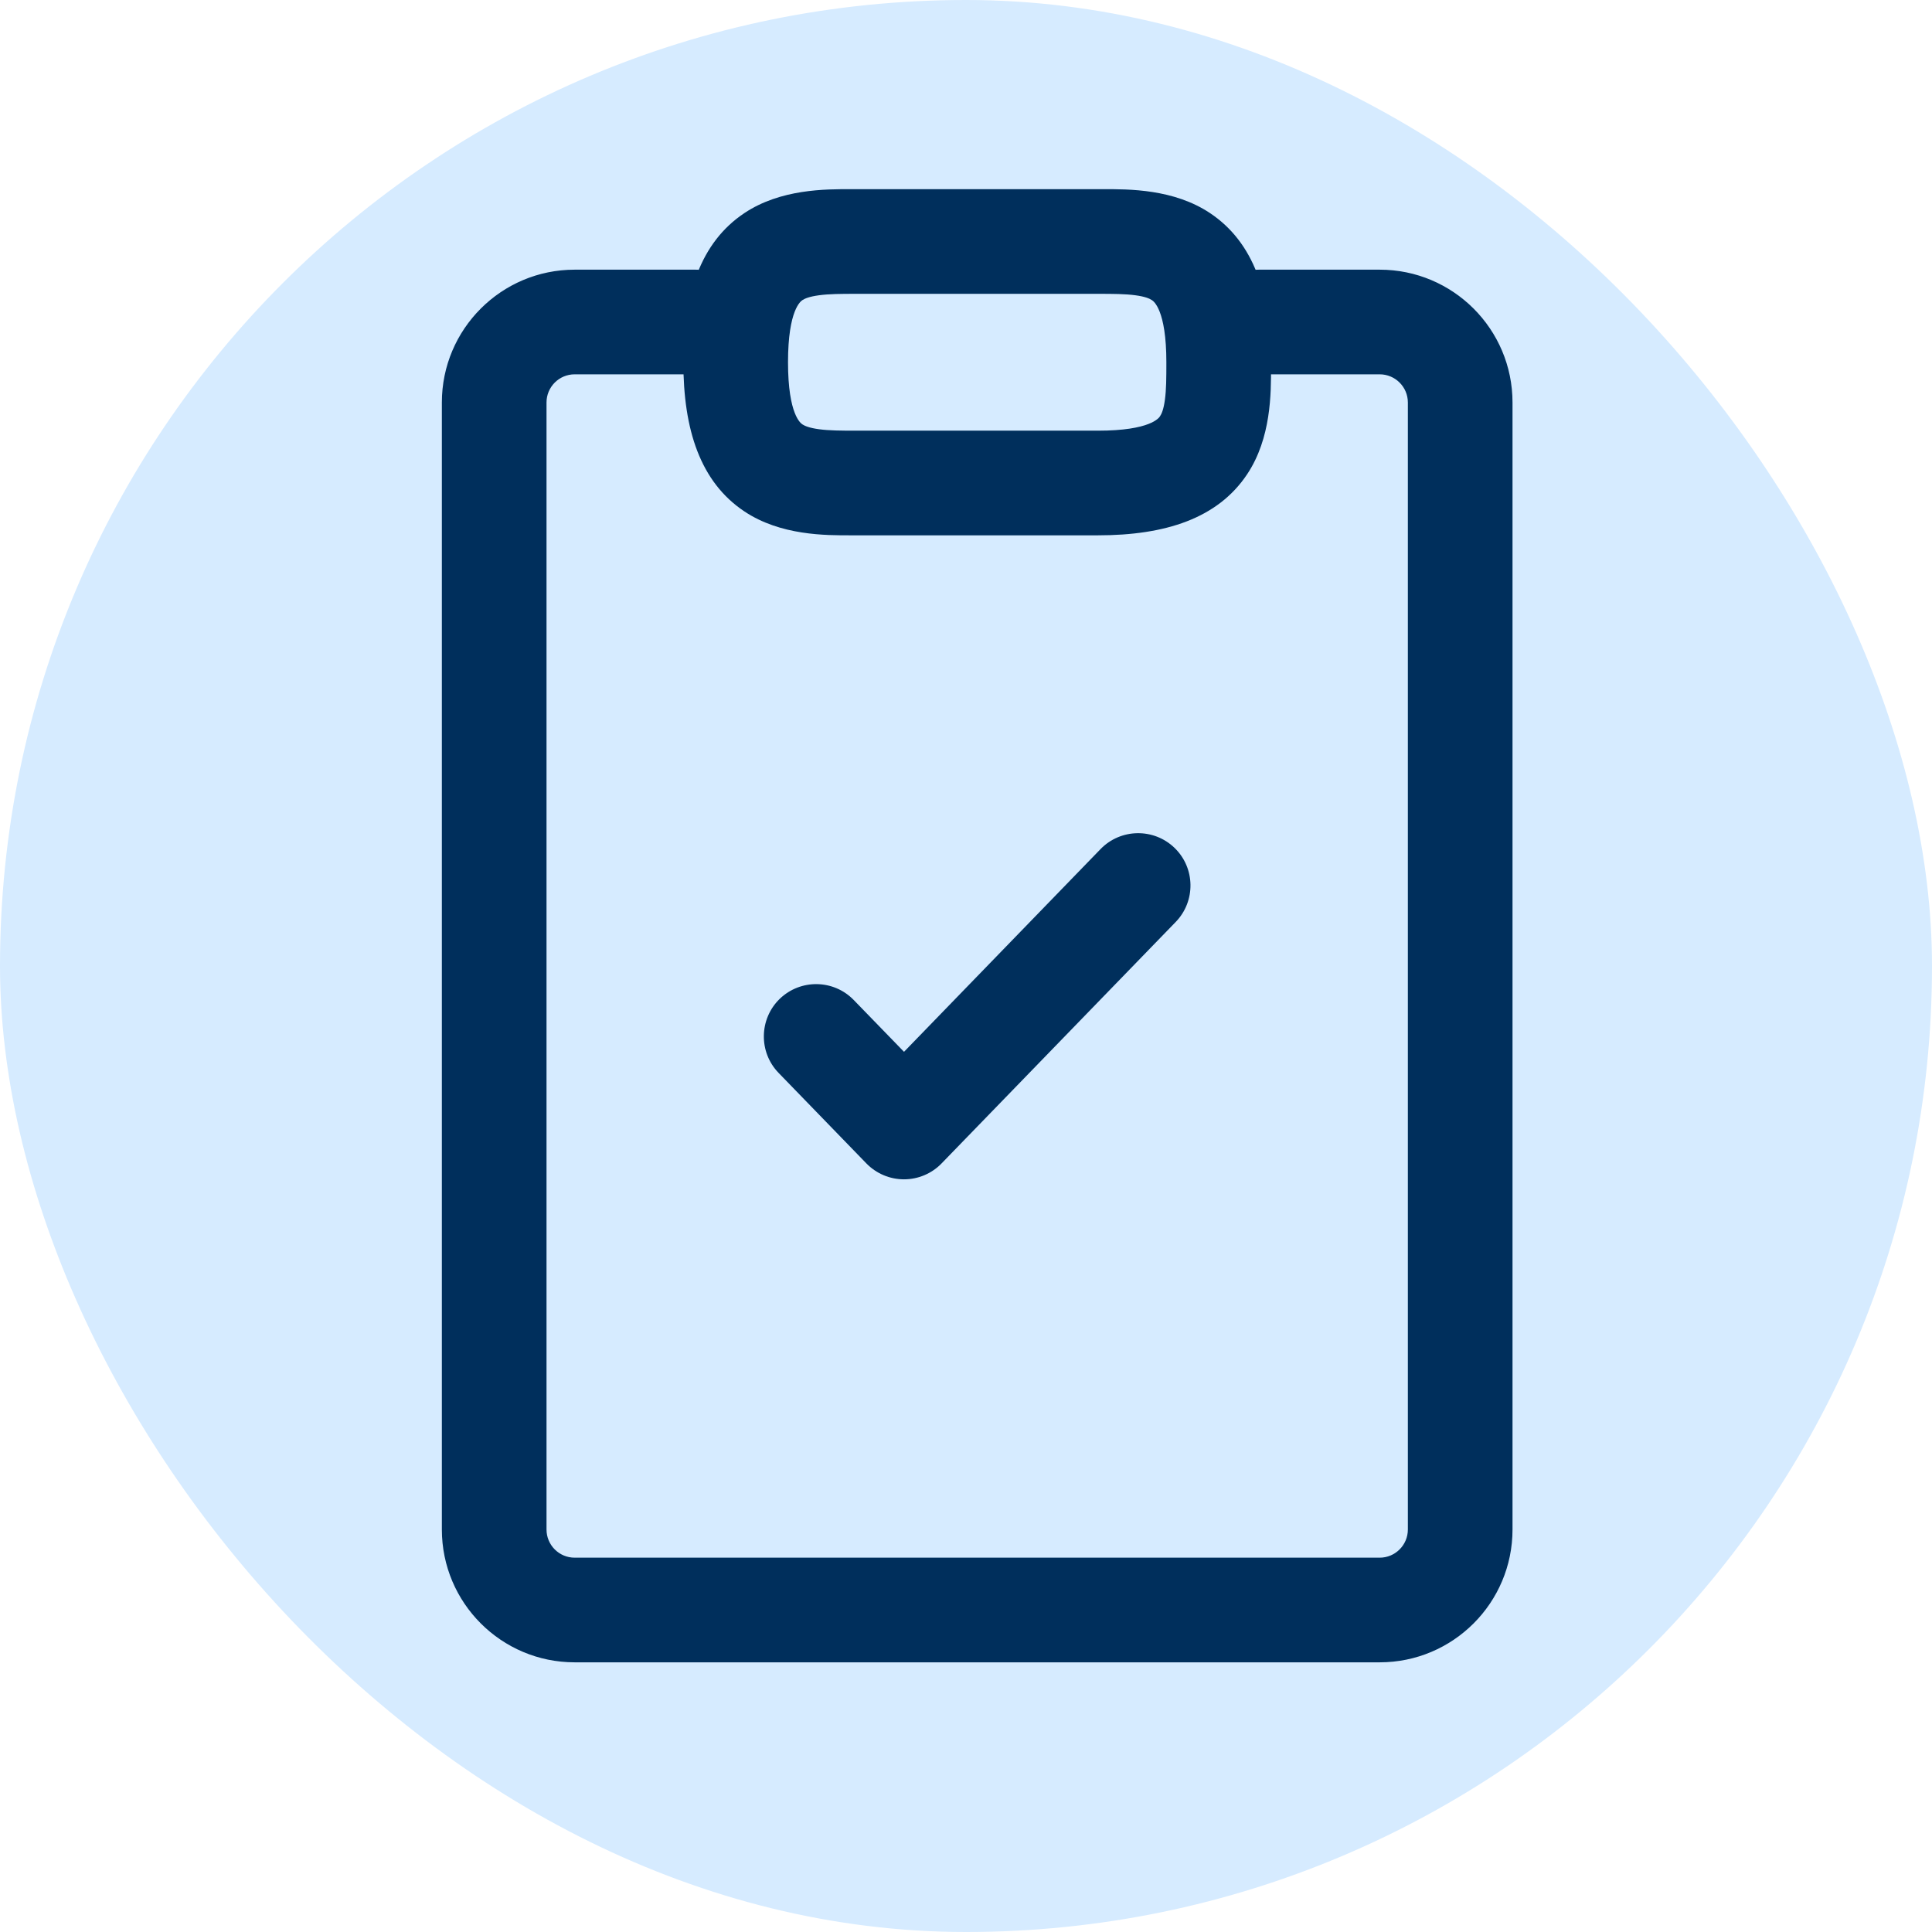 <svg width="24" height="24" viewBox="0 0 24 24" fill="none" xmlns="http://www.w3.org/2000/svg">
<rect width="24" height="24" rx="12" fill="#D6EBFF"/>
<path fill-rule="evenodd" clip-rule="evenodd" d="M14.591 10.533C14.849 10.783 14.855 11.195 14.605 11.453L11.696 14.453C11.574 14.579 11.405 14.65 11.23 14.65C11.054 14.65 10.886 14.579 10.763 14.453L9.672 13.328C9.422 13.07 9.429 12.658 9.686 12.408C9.944 12.159 10.355 12.165 10.605 12.422L11.23 13.066L13.672 10.547C13.922 10.29 14.334 10.284 14.591 10.533Z" fill="#002F5C"/>
<path fill-rule="evenodd" clip-rule="evenodd" d="M10.582 2.35C10.602 2.35 10.621 2.35 10.639 2.35H13.639C13.657 2.35 13.675 2.35 13.695 2.35C14.024 2.349 14.581 2.347 15.031 2.647C15.58 3.013 15.789 3.664 15.789 4.5C15.789 4.518 15.789 4.537 15.789 4.556C15.79 4.886 15.792 5.442 15.492 5.892C15.126 6.441 14.475 6.65 13.639 6.65H10.639C10.621 6.65 10.602 6.65 10.582 6.65C10.253 6.651 9.697 6.653 9.247 6.353C8.698 5.987 8.489 5.336 8.489 4.5C8.489 3.664 8.698 3.013 9.247 2.647C9.697 2.347 10.253 2.349 10.582 2.35ZM9.967 3.729C9.95 3.74 9.789 3.846 9.789 4.5C9.789 5.154 9.95 5.26 9.967 5.271C9.968 5.271 9.968 5.272 9.968 5.272C9.997 5.291 10.054 5.316 10.174 5.332C10.299 5.349 10.442 5.35 10.639 5.35H13.639C14.293 5.35 14.399 5.189 14.41 5.171C14.41 5.171 14.41 5.171 14.41 5.171C14.43 5.142 14.455 5.085 14.471 4.965C14.488 4.84 14.489 4.697 14.489 4.5C14.489 3.846 14.328 3.74 14.31 3.729C14.31 3.729 14.31 3.728 14.309 3.728C14.281 3.709 14.224 3.684 14.104 3.668C13.978 3.651 13.835 3.65 13.639 3.65H10.639C10.442 3.65 10.299 3.651 10.174 3.668C10.054 3.684 9.997 3.709 9.968 3.728C9.968 3.728 9.968 3.729 9.967 3.729Z" fill="#002F5C"/>
<path fill-rule="evenodd" clip-rule="evenodd" d="M7.139 4.65C6.945 4.65 6.789 4.807 6.789 5V19C6.789 19.193 6.945 19.35 7.139 19.35H17.139C17.332 19.35 17.489 19.193 17.489 19V5C17.489 4.807 17.332 4.65 17.139 4.65H15.639C15.28 4.65 14.989 4.359 14.989 4C14.989 3.641 15.28 3.35 15.639 3.35H17.139C18.05 3.35 18.789 4.089 18.789 5V19C18.789 19.911 18.05 20.65 17.139 20.65H7.139C6.228 20.65 5.489 19.911 5.489 19V5C5.489 4.089 6.228 3.35 7.139 3.35H8.639C8.998 3.35 9.289 3.641 9.289 4C9.289 4.359 8.998 4.65 8.639 4.65H7.139Z" fill="#002F5C"/>
</svg>
